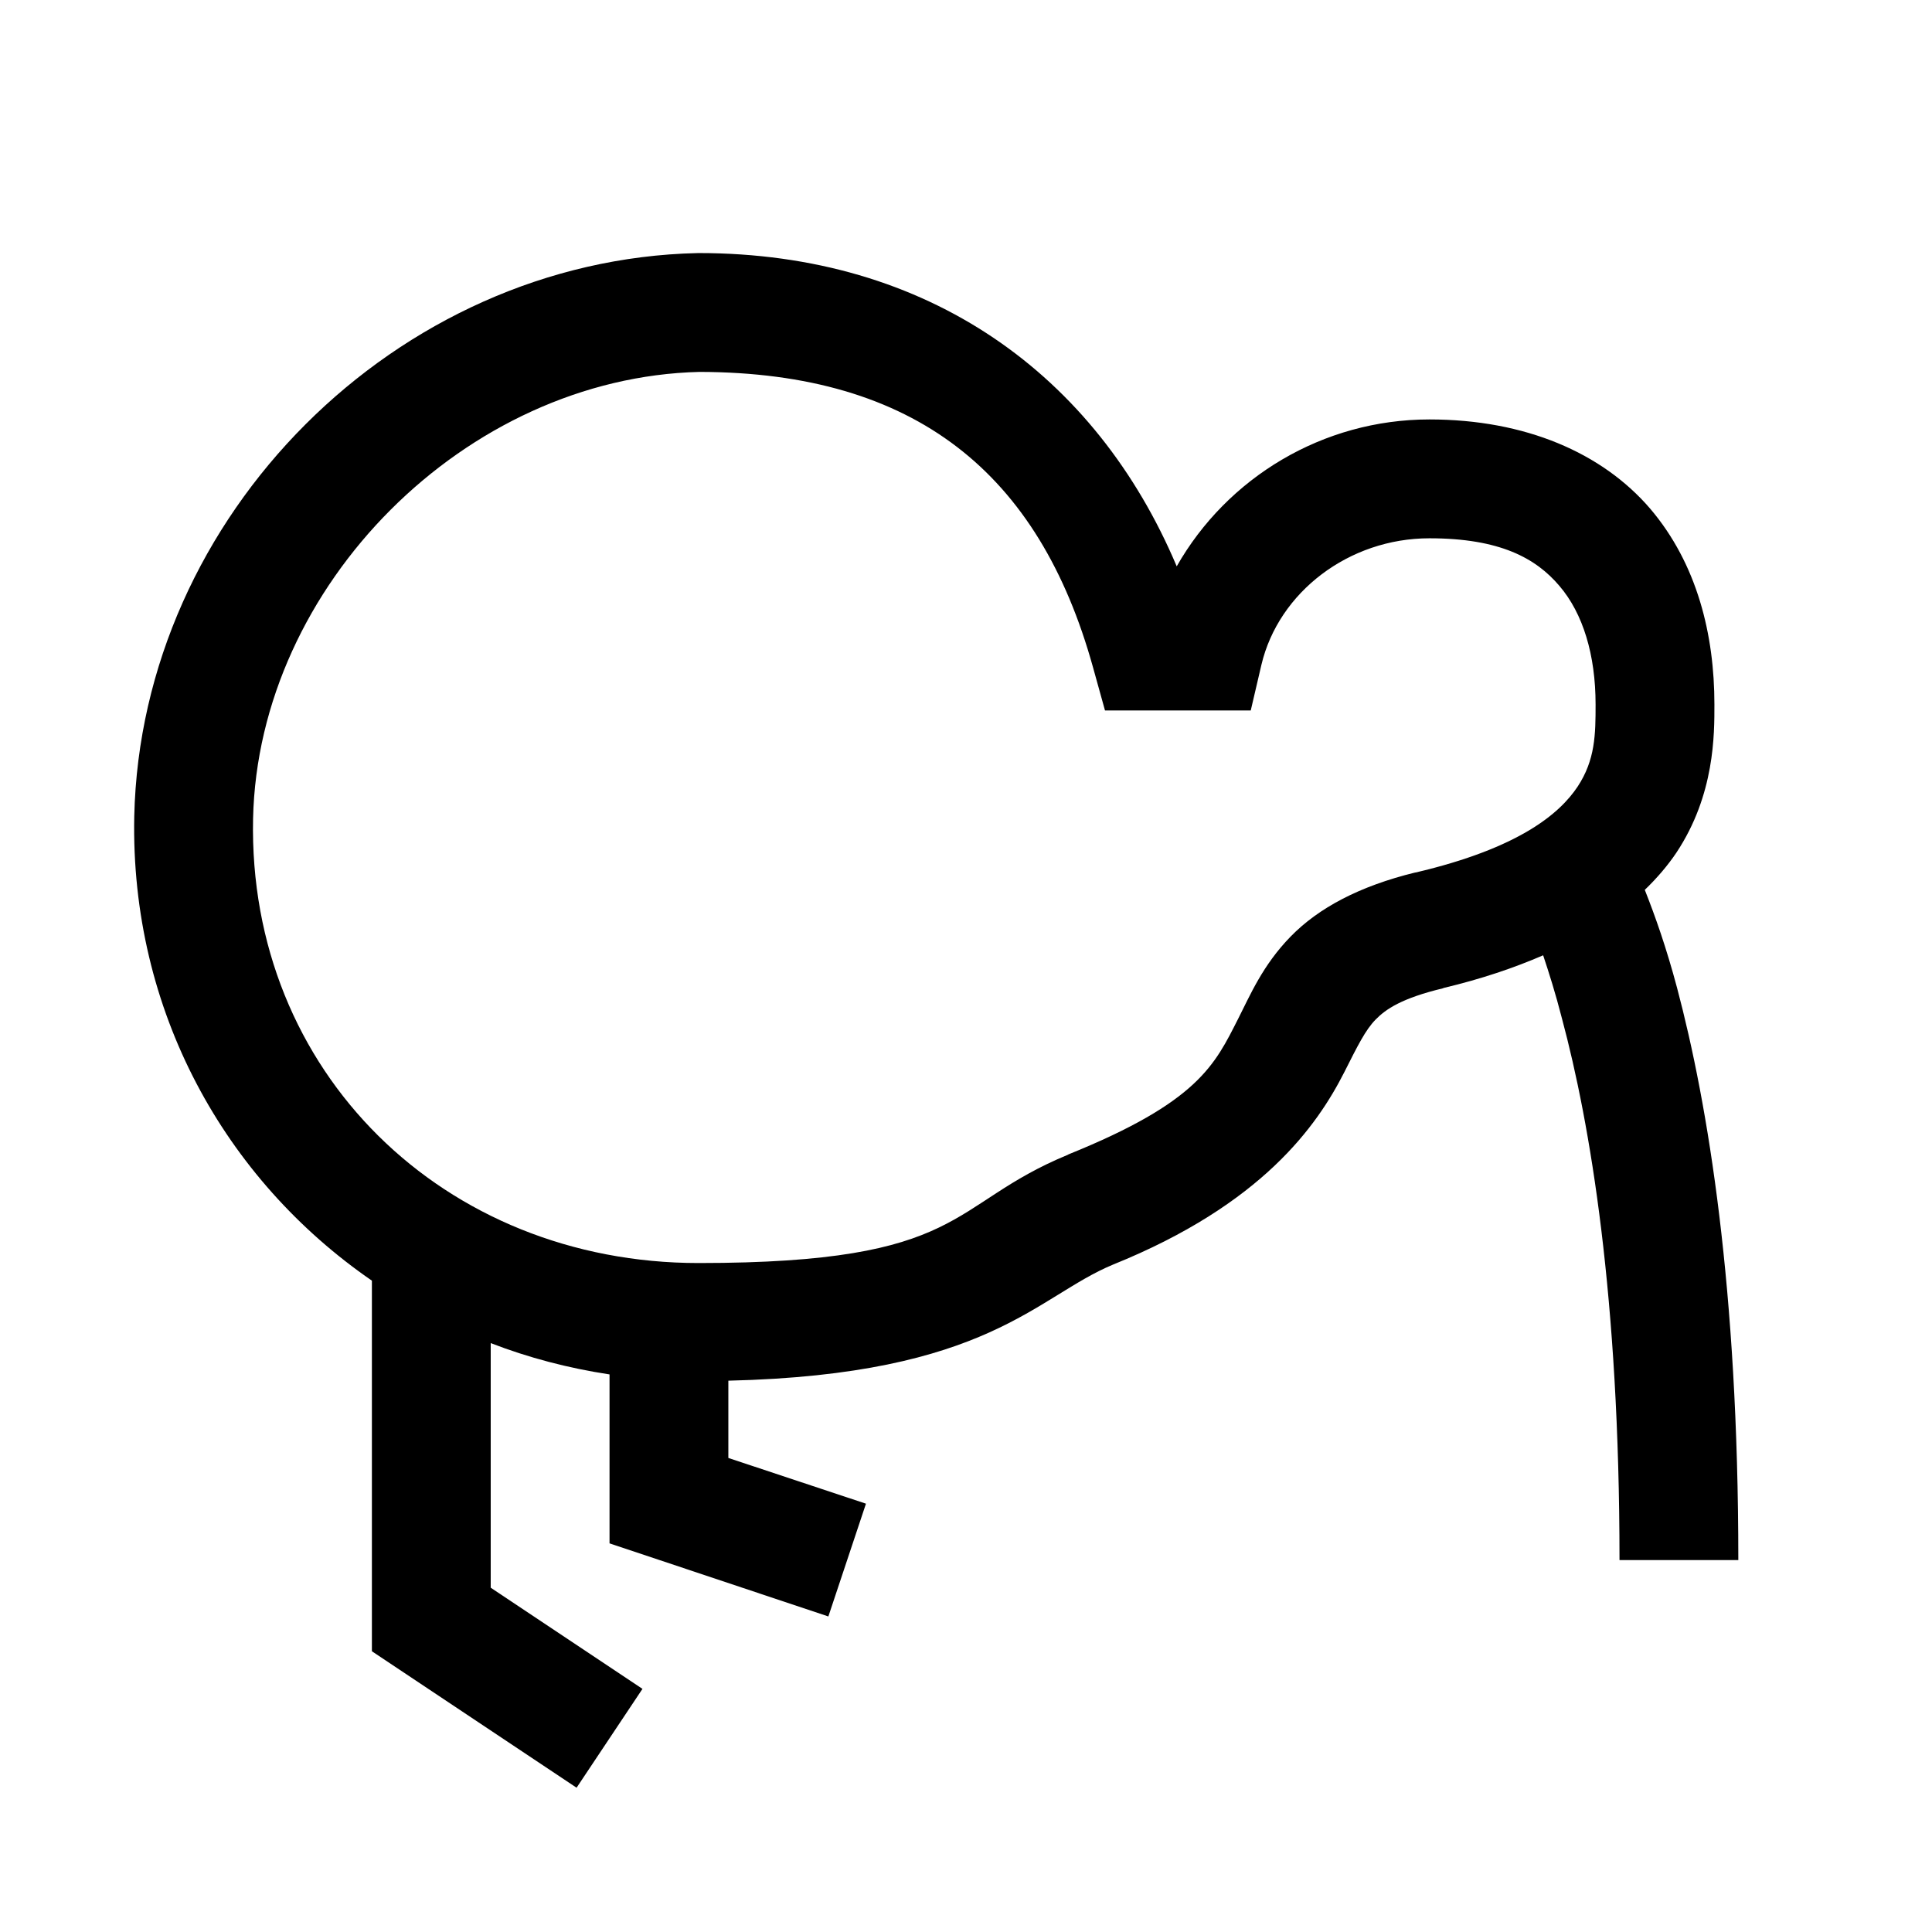 <?xml version="1.0" encoding="UTF-8"?>
<!-- The Best Svg Icon site in the world: iconSvg.co, Visit us! https://iconsvg.co -->
<svg fill="#000000" width="800px" height="800px" version="1.1" viewBox="144 144 512 512" xmlns="http://www.w3.org/2000/svg">
 <path d="m328.84 211.07c-79.766 1.781-147.48 69.496-149.26 149.26-1.047 51.598 24.047 96.246 62.977 123.06v98.215l54.242 36.16 17.465-26.199-40.219-26.812v-64.82c10.023 3.875 20.539 6.641 31.488 8.301v44.773l57.992 19.371 9.965-29.887-36.469-12.117v-20.48c69.004-1.598 81.488-22.262 101.91-30.75 39.605-15.988 54.117-36.836 61.312-50.984 3.57-7.07 5.598-11.191 8.305-13.961 2.707-2.766 6.887-5.656 17.895-8.301l0.062-0.062c10.086-2.398 18.758-5.348 26.445-8.672 1.539 4.613 3.262 10.027 4.981 16.73 7.504 27.98 15.254 73.859 15.254 143.54h31.488c0-72.016-7.996-120.6-16.238-151.66-2.891-10.824-5.781-18.945-8.547-25.953 3.258-3.137 6.09-6.461 8.363-9.84 10.211-15.375 10.086-31.43 10.086-39.301 0-18.328-4.488-37.207-17.098-51.969-12.668-14.695-33.023-23.555-58.426-23.555-28.227 0-53.566 15.375-66.973 38.93-21.402-50.676-65.68-83.023-126.69-83.023zm0.551 31.488c57.258 0.121 89.977 26.875 104.25 78.227l3.195 11.5h38.625l2.828-12.113c4.551-19.25 23.184-33.52 44.523-33.52 18.699 0 28.23 5.289 34.441 12.609 6.273 7.316 9.594 18.328 9.594 31.426 0 7.871-0.062 14.699-4.797 21.832-4.734 7.074-15.375 16.238-42.863 22.695h-0.125c-14.82 3.629-25.645 9.41-33.023 16.973-7.441 7.625-10.766 15.621-13.902 21.773-6.211 12.238-10.578 22.078-45.016 35.977l-0.062 0.062c-32.227 13.281-26.566 28.719-97.91 28.719-67.465 0-119.49-50.613-118.08-117.77 1.352-61.867 56.395-116.91 118.32-118.39z"/>
</svg>